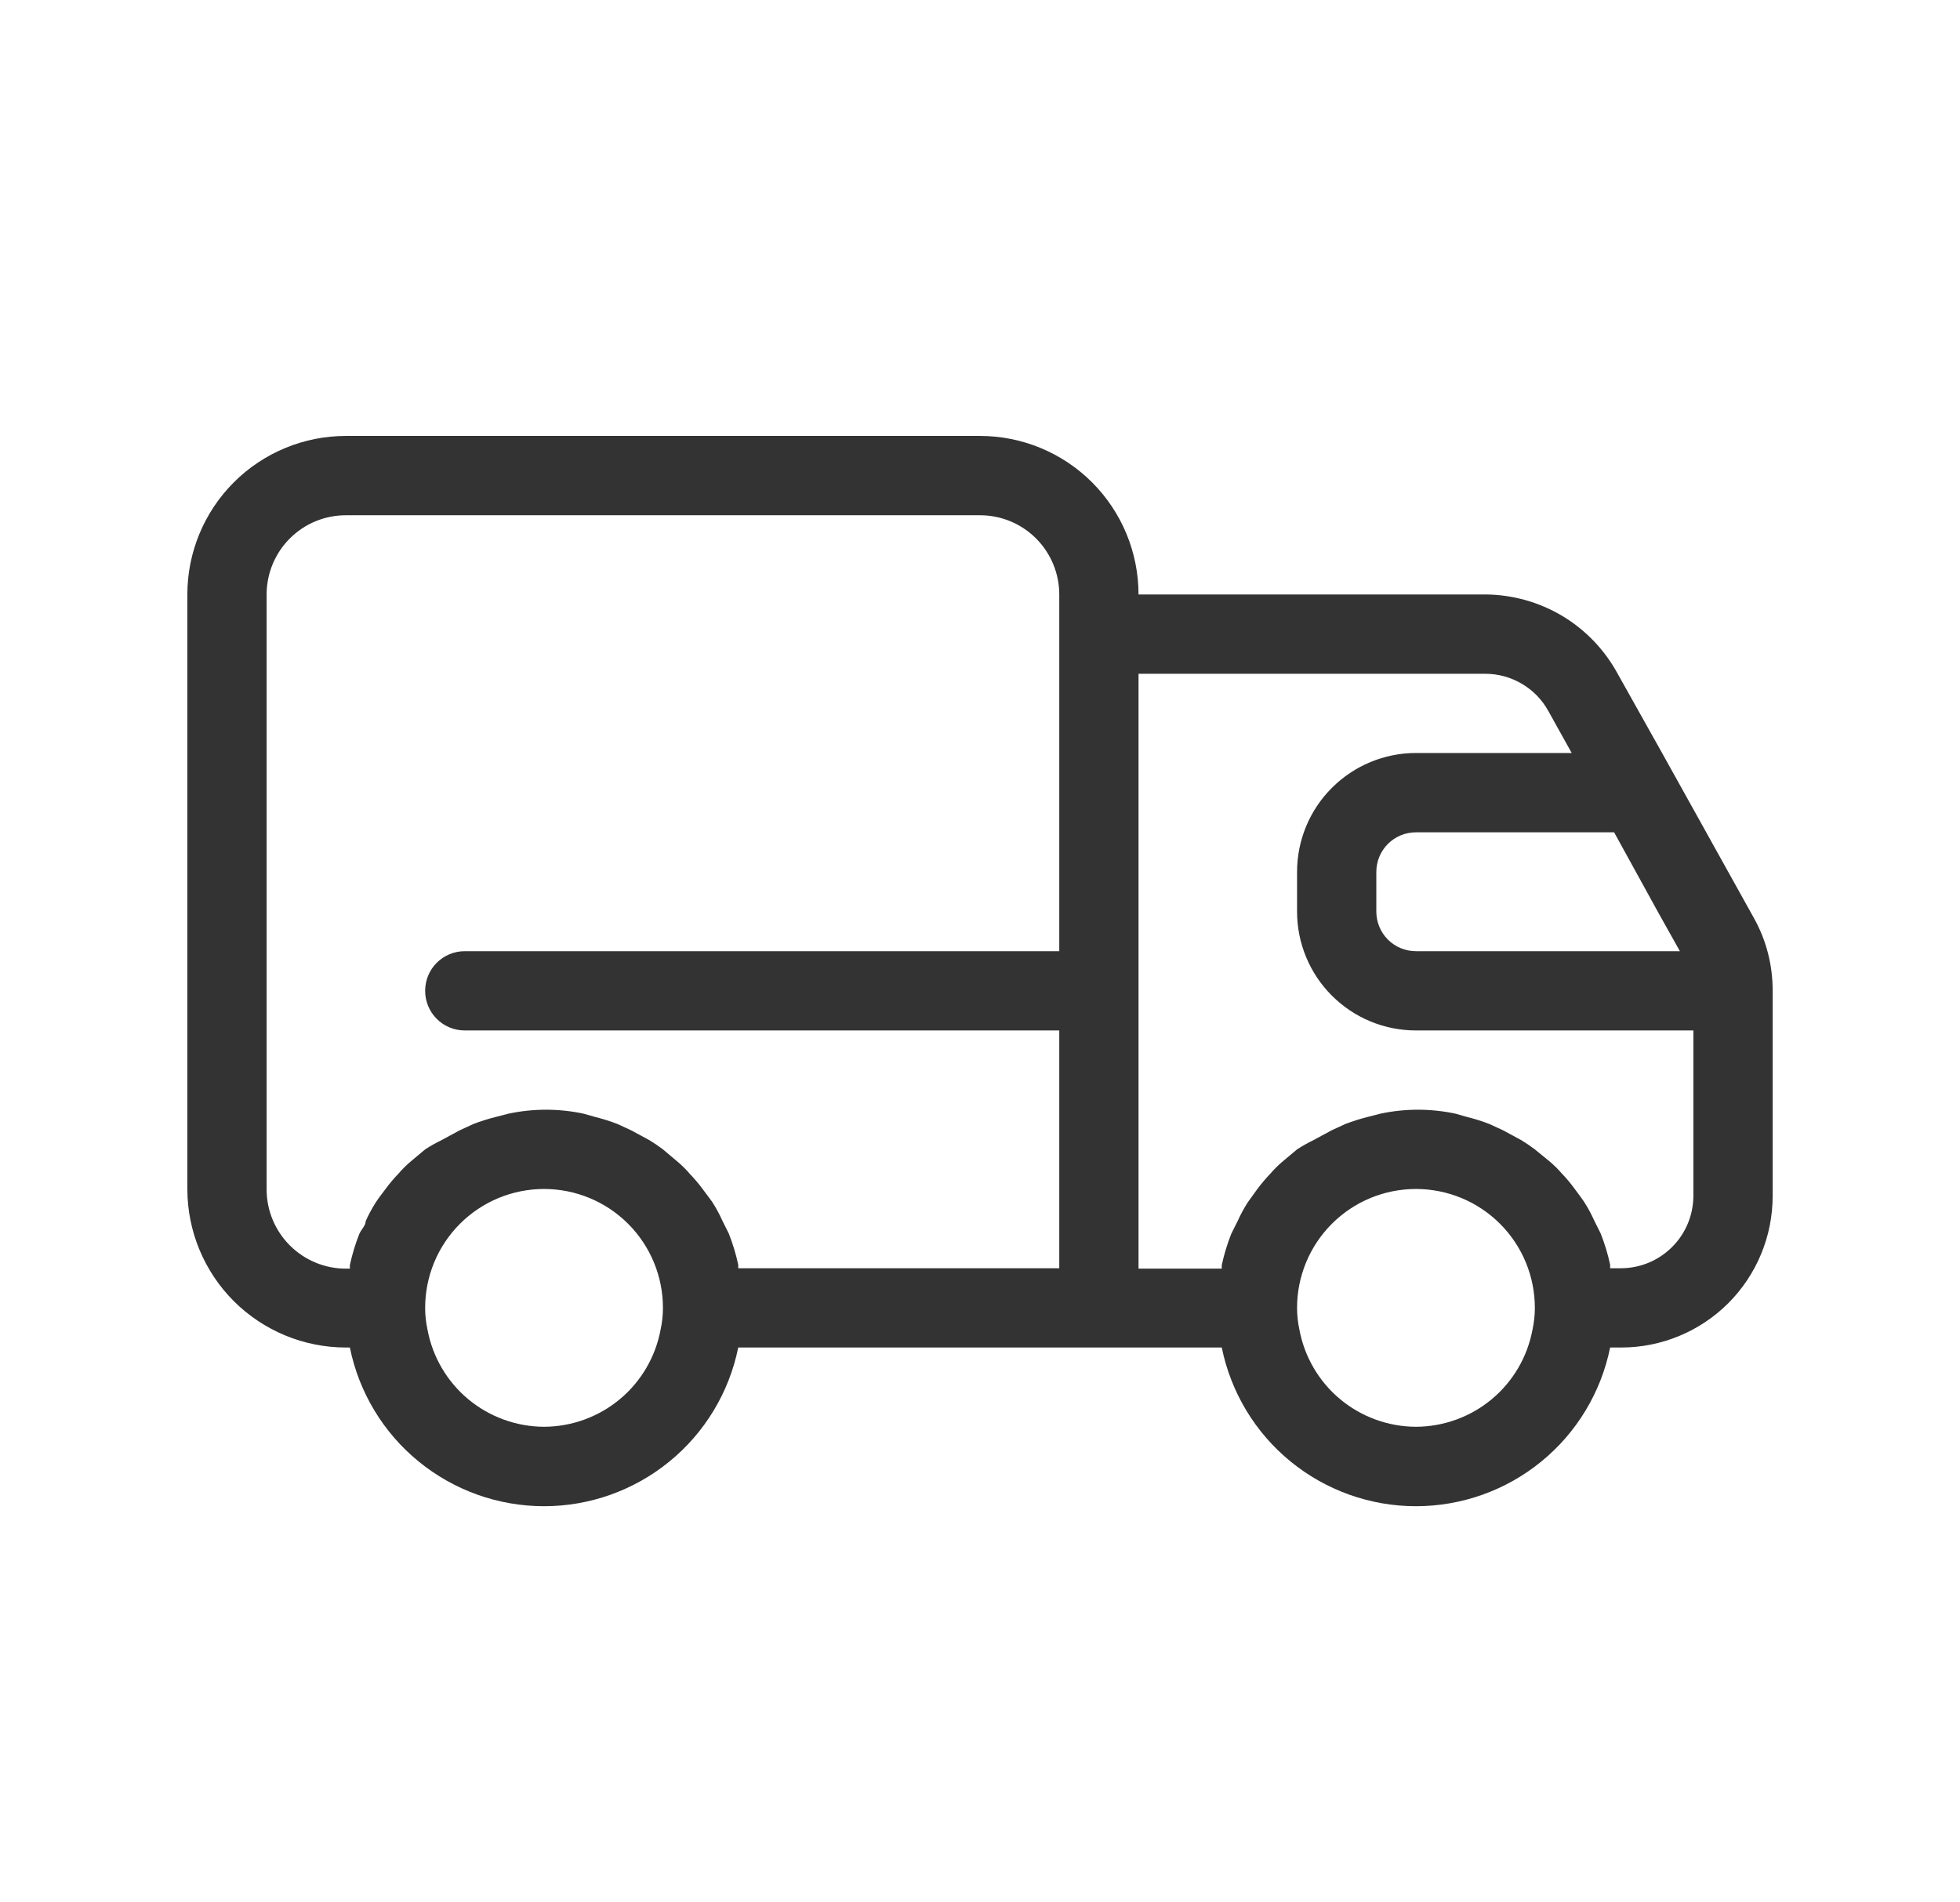 <svg xmlns="http://www.w3.org/2000/svg" fill="none" viewBox="0 0 34 33" height="33" width="34">
<path fill="#333333" d="M28.832 13.062L28.062 11.688C27.837 11.274 27.506 10.927 27.102 10.685C26.698 10.444 26.236 10.315 25.766 10.312H19.75C19.75 9.583 19.46 8.884 18.945 8.368C18.429 7.852 17.729 7.562 17 7.562H6C5.271 7.562 4.571 7.852 4.055 8.368C3.54 8.884 3.25 9.583 3.25 10.312V20.625C3.25 21.354 3.54 22.054 4.055 22.57C4.571 23.085 5.271 23.375 6 23.375H6.069C6.227 24.152 6.648 24.851 7.262 25.352C7.876 25.854 8.645 26.128 9.438 26.128C10.23 26.128 10.999 25.854 11.613 25.352C12.227 24.851 12.649 24.152 12.806 23.375H21.194C21.352 24.152 21.773 24.851 22.387 25.352C23.001 25.854 23.77 26.128 24.562 26.128C25.355 26.128 26.124 25.854 26.738 25.352C27.352 24.851 27.773 24.152 27.931 23.375H28.124C28.82 23.375 29.488 23.098 29.981 22.606C30.473 22.113 30.75 21.445 30.75 20.749V17.188C30.752 16.742 30.639 16.304 30.42 15.916L28.832 13.062ZM28 14.438L28.756 15.812L29.141 16.5H24.562C24.38 16.5 24.205 16.428 24.076 16.299C23.947 16.17 23.875 15.995 23.875 15.812V15.125C23.875 14.943 23.947 14.768 24.076 14.639C24.205 14.51 24.38 14.438 24.562 14.438H28ZM9.438 24.75C8.957 24.748 8.492 24.579 8.123 24.272C7.754 23.965 7.504 23.538 7.416 23.066C7.389 22.942 7.375 22.815 7.375 22.688C7.375 22.14 7.592 21.616 7.979 21.229C8.366 20.842 8.89 20.625 9.438 20.625C9.985 20.625 10.509 20.842 10.896 21.229C11.283 21.616 11.5 22.14 11.5 22.688C11.5 22.815 11.486 22.942 11.459 23.066C11.371 23.538 11.121 23.965 10.752 24.272C10.383 24.579 9.918 24.748 9.438 24.75ZM12.806 22V21.938C12.766 21.753 12.711 21.571 12.641 21.395L12.531 21.175C12.48 21.061 12.42 20.95 12.352 20.845L12.188 20.625C12.12 20.533 12.046 20.446 11.967 20.364C11.906 20.292 11.84 20.226 11.768 20.164L11.5 19.938C11.425 19.881 11.347 19.828 11.266 19.779L10.95 19.608L10.709 19.497C10.582 19.448 10.451 19.407 10.318 19.374L10.125 19.319C9.694 19.227 9.249 19.227 8.819 19.319L8.606 19.374C8.473 19.407 8.342 19.448 8.214 19.497L7.973 19.608L7.657 19.779C7.56 19.826 7.466 19.879 7.375 19.938L7.114 20.157C7.042 20.219 6.976 20.285 6.914 20.357C6.833 20.441 6.757 20.531 6.688 20.625C6.633 20.701 6.577 20.769 6.522 20.852C6.455 20.957 6.395 21.068 6.344 21.182C6.344 21.258 6.268 21.326 6.234 21.402C6.164 21.578 6.109 21.76 6.069 21.945V22.007H6C5.635 22.007 5.286 21.862 5.028 21.604C4.77 21.346 4.625 20.997 4.625 20.632V10.312C4.625 9.948 4.77 9.598 5.028 9.34C5.286 9.082 5.635 8.938 6 8.938H17C17.365 8.938 17.714 9.082 17.972 9.34C18.23 9.598 18.375 9.948 18.375 10.312V16.5H8.062C7.88 16.5 7.705 16.572 7.576 16.701C7.447 16.83 7.375 17.005 7.375 17.188C7.375 17.37 7.447 17.545 7.576 17.674C7.705 17.803 7.88 17.875 8.062 17.875H18.375V22H12.806ZM24.562 24.75C24.082 24.748 23.617 24.579 23.248 24.272C22.879 23.965 22.629 23.538 22.541 23.066C22.514 22.942 22.5 22.815 22.5 22.688C22.5 22.14 22.717 21.616 23.104 21.229C23.491 20.842 24.015 20.625 24.562 20.625C25.11 20.625 25.634 20.842 26.021 21.229C26.408 21.616 26.625 22.14 26.625 22.688C26.625 22.815 26.611 22.942 26.584 23.066C26.496 23.538 26.246 23.965 25.877 24.272C25.508 24.579 25.043 24.748 24.562 24.75ZM29.375 20.749C29.373 21.08 29.241 21.397 29.006 21.631C28.772 21.866 28.455 21.998 28.124 22H27.931V21.938C27.891 21.753 27.836 21.571 27.766 21.395L27.656 21.175C27.605 21.061 27.545 20.95 27.477 20.845C27.422 20.762 27.367 20.694 27.312 20.618C27.245 20.526 27.172 20.439 27.093 20.357C27.031 20.285 26.965 20.219 26.893 20.157L26.625 19.938C26.55 19.881 26.472 19.828 26.391 19.779L26.075 19.608L25.834 19.497C25.706 19.448 25.576 19.407 25.442 19.374L25.25 19.319C24.819 19.227 24.374 19.227 23.944 19.319L23.731 19.374C23.598 19.407 23.467 19.448 23.339 19.497L23.098 19.608L22.782 19.779C22.685 19.826 22.591 19.879 22.5 19.938L22.239 20.157C22.167 20.219 22.101 20.285 22.039 20.357C21.958 20.441 21.882 20.531 21.812 20.625L21.648 20.852C21.58 20.957 21.52 21.068 21.469 21.182L21.359 21.402C21.289 21.578 21.234 21.76 21.194 21.945V22.007H19.75V11.688H25.766C25.989 11.688 26.208 11.748 26.4 11.862C26.593 11.975 26.751 12.138 26.859 12.334L27.264 13.062H24.562C24.015 13.062 23.491 13.28 23.104 13.667C22.717 14.053 22.5 14.578 22.5 15.125V15.812C22.5 16.36 22.717 16.884 23.104 17.271C23.491 17.658 24.015 17.875 24.562 17.875H29.375V20.749Z"></path>
</svg>

